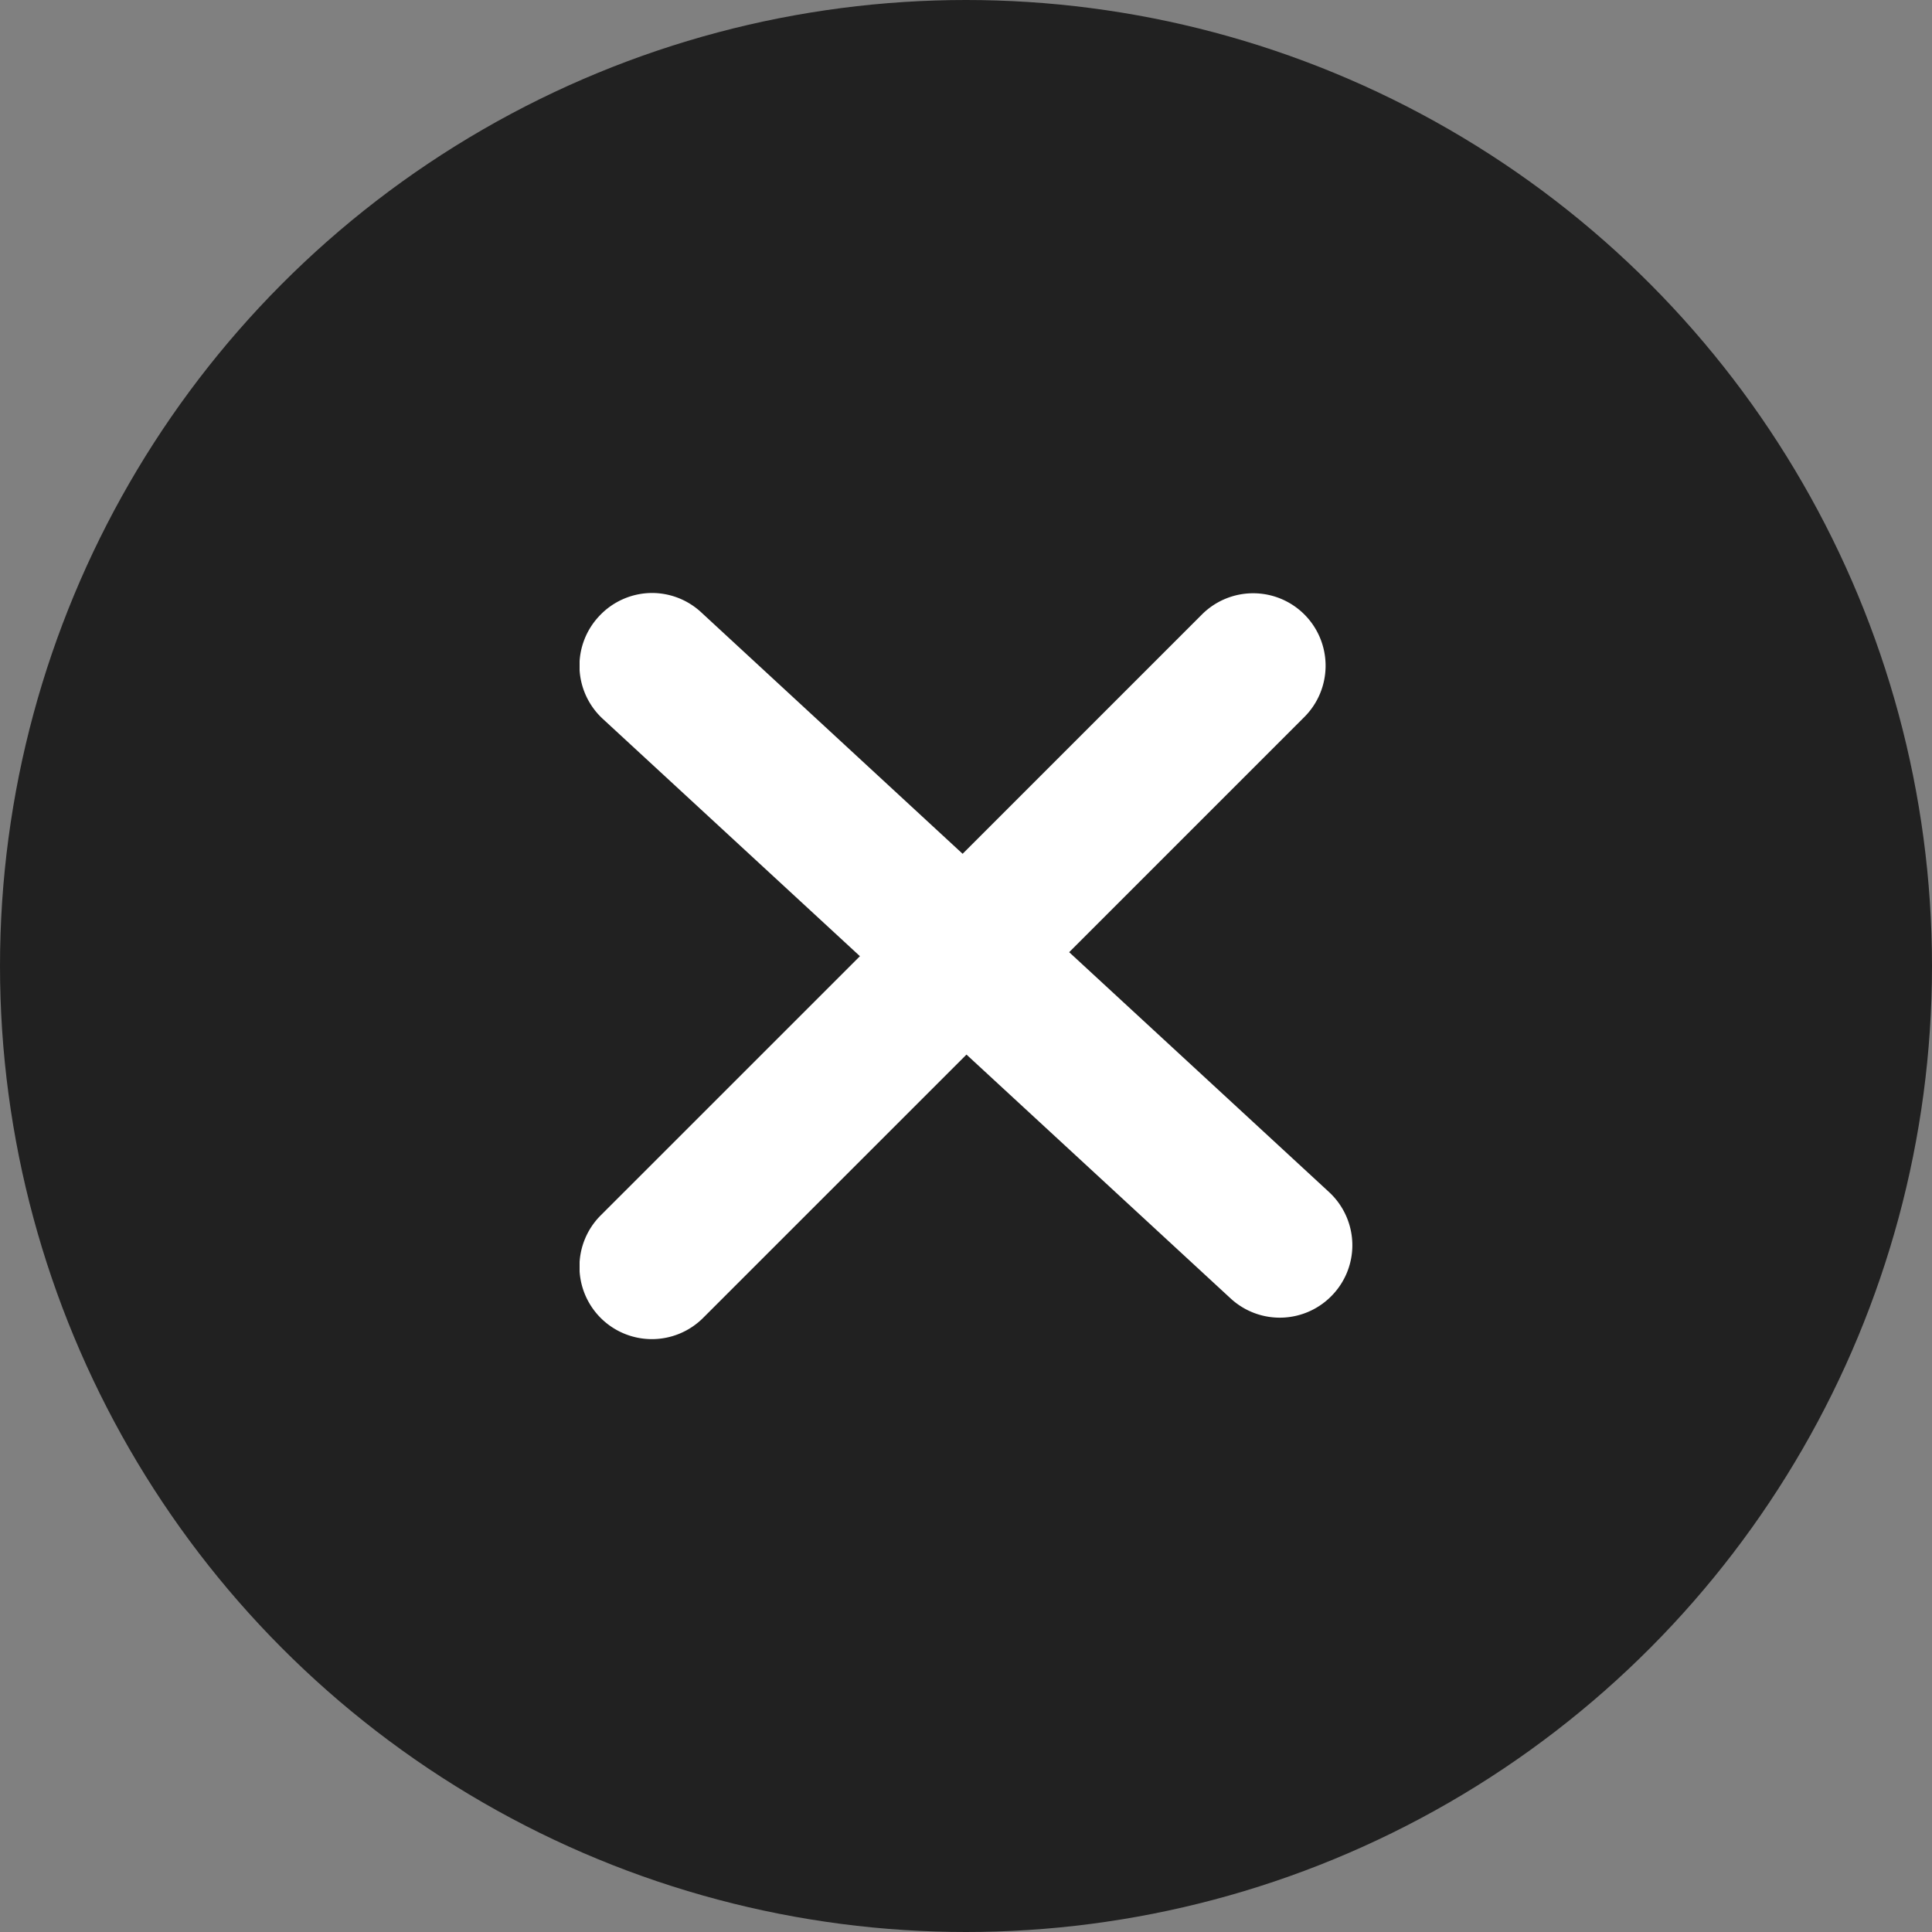 <svg xmlns="http://www.w3.org/2000/svg" xmlns:xlink="http://www.w3.org/1999/xlink" width="40" height="40" viewBox="0 0 40 40">
  <rect x="0" y="0" width="40" height="40" fill="#808080" stroke="none"/>
  <defs>
    <clipPath id="clip-path">
      <rect id="Rectangle_1865" data-name="Rectangle 1865" width="16" height="16" transform="translate(177 423)" fill="#fff" stroke="#707070" stroke-width="1"/>
    </clipPath>
  </defs>
  <g id="ic-cross" transform="translate(-165 -411)">
    <circle id="Ellipse_9" data-name="Ellipse 9" cx="20" cy="20" r="20" transform="translate(165 411)" fill="#212121"/>
    <g id="Mask_Group_34" data-name="Mask Group 34" clip-path="url(#clip-path)">
      <path id="Union_16" data-name="Union 16" d="M-4543,246.5a1.5,1.5,0,0,1,1.017.4l5.413,5,4.955-4.955a1.5,1.5,0,0,1,2.121,0,1.5,1.5,0,0,1,.439,1.061,1.5,1.5,0,0,1-.439,1.061l-4.87,4.87,5.381,4.967a1.5,1.5,0,0,1,.482,1.1,1.494,1.494,0,0,1-.4,1.017,1.5,1.5,0,0,1-2.12.085l-5.469-5.049-5.453,5.452a1.5,1.5,0,0,1-2.121,0,1.5,1.5,0,0,1-.439-1.061,1.5,1.5,0,0,1,.439-1.061l5.368-5.367-5.325-4.915a1.5,1.5,0,0,1-.482-1.1,1.5,1.5,0,0,1,.4-1.017A1.5,1.5,0,0,1-4543,246.5Z" transform="translate(4721.5 176.777)" fill="#fff"/>
    </g>
  </g>
</svg>
